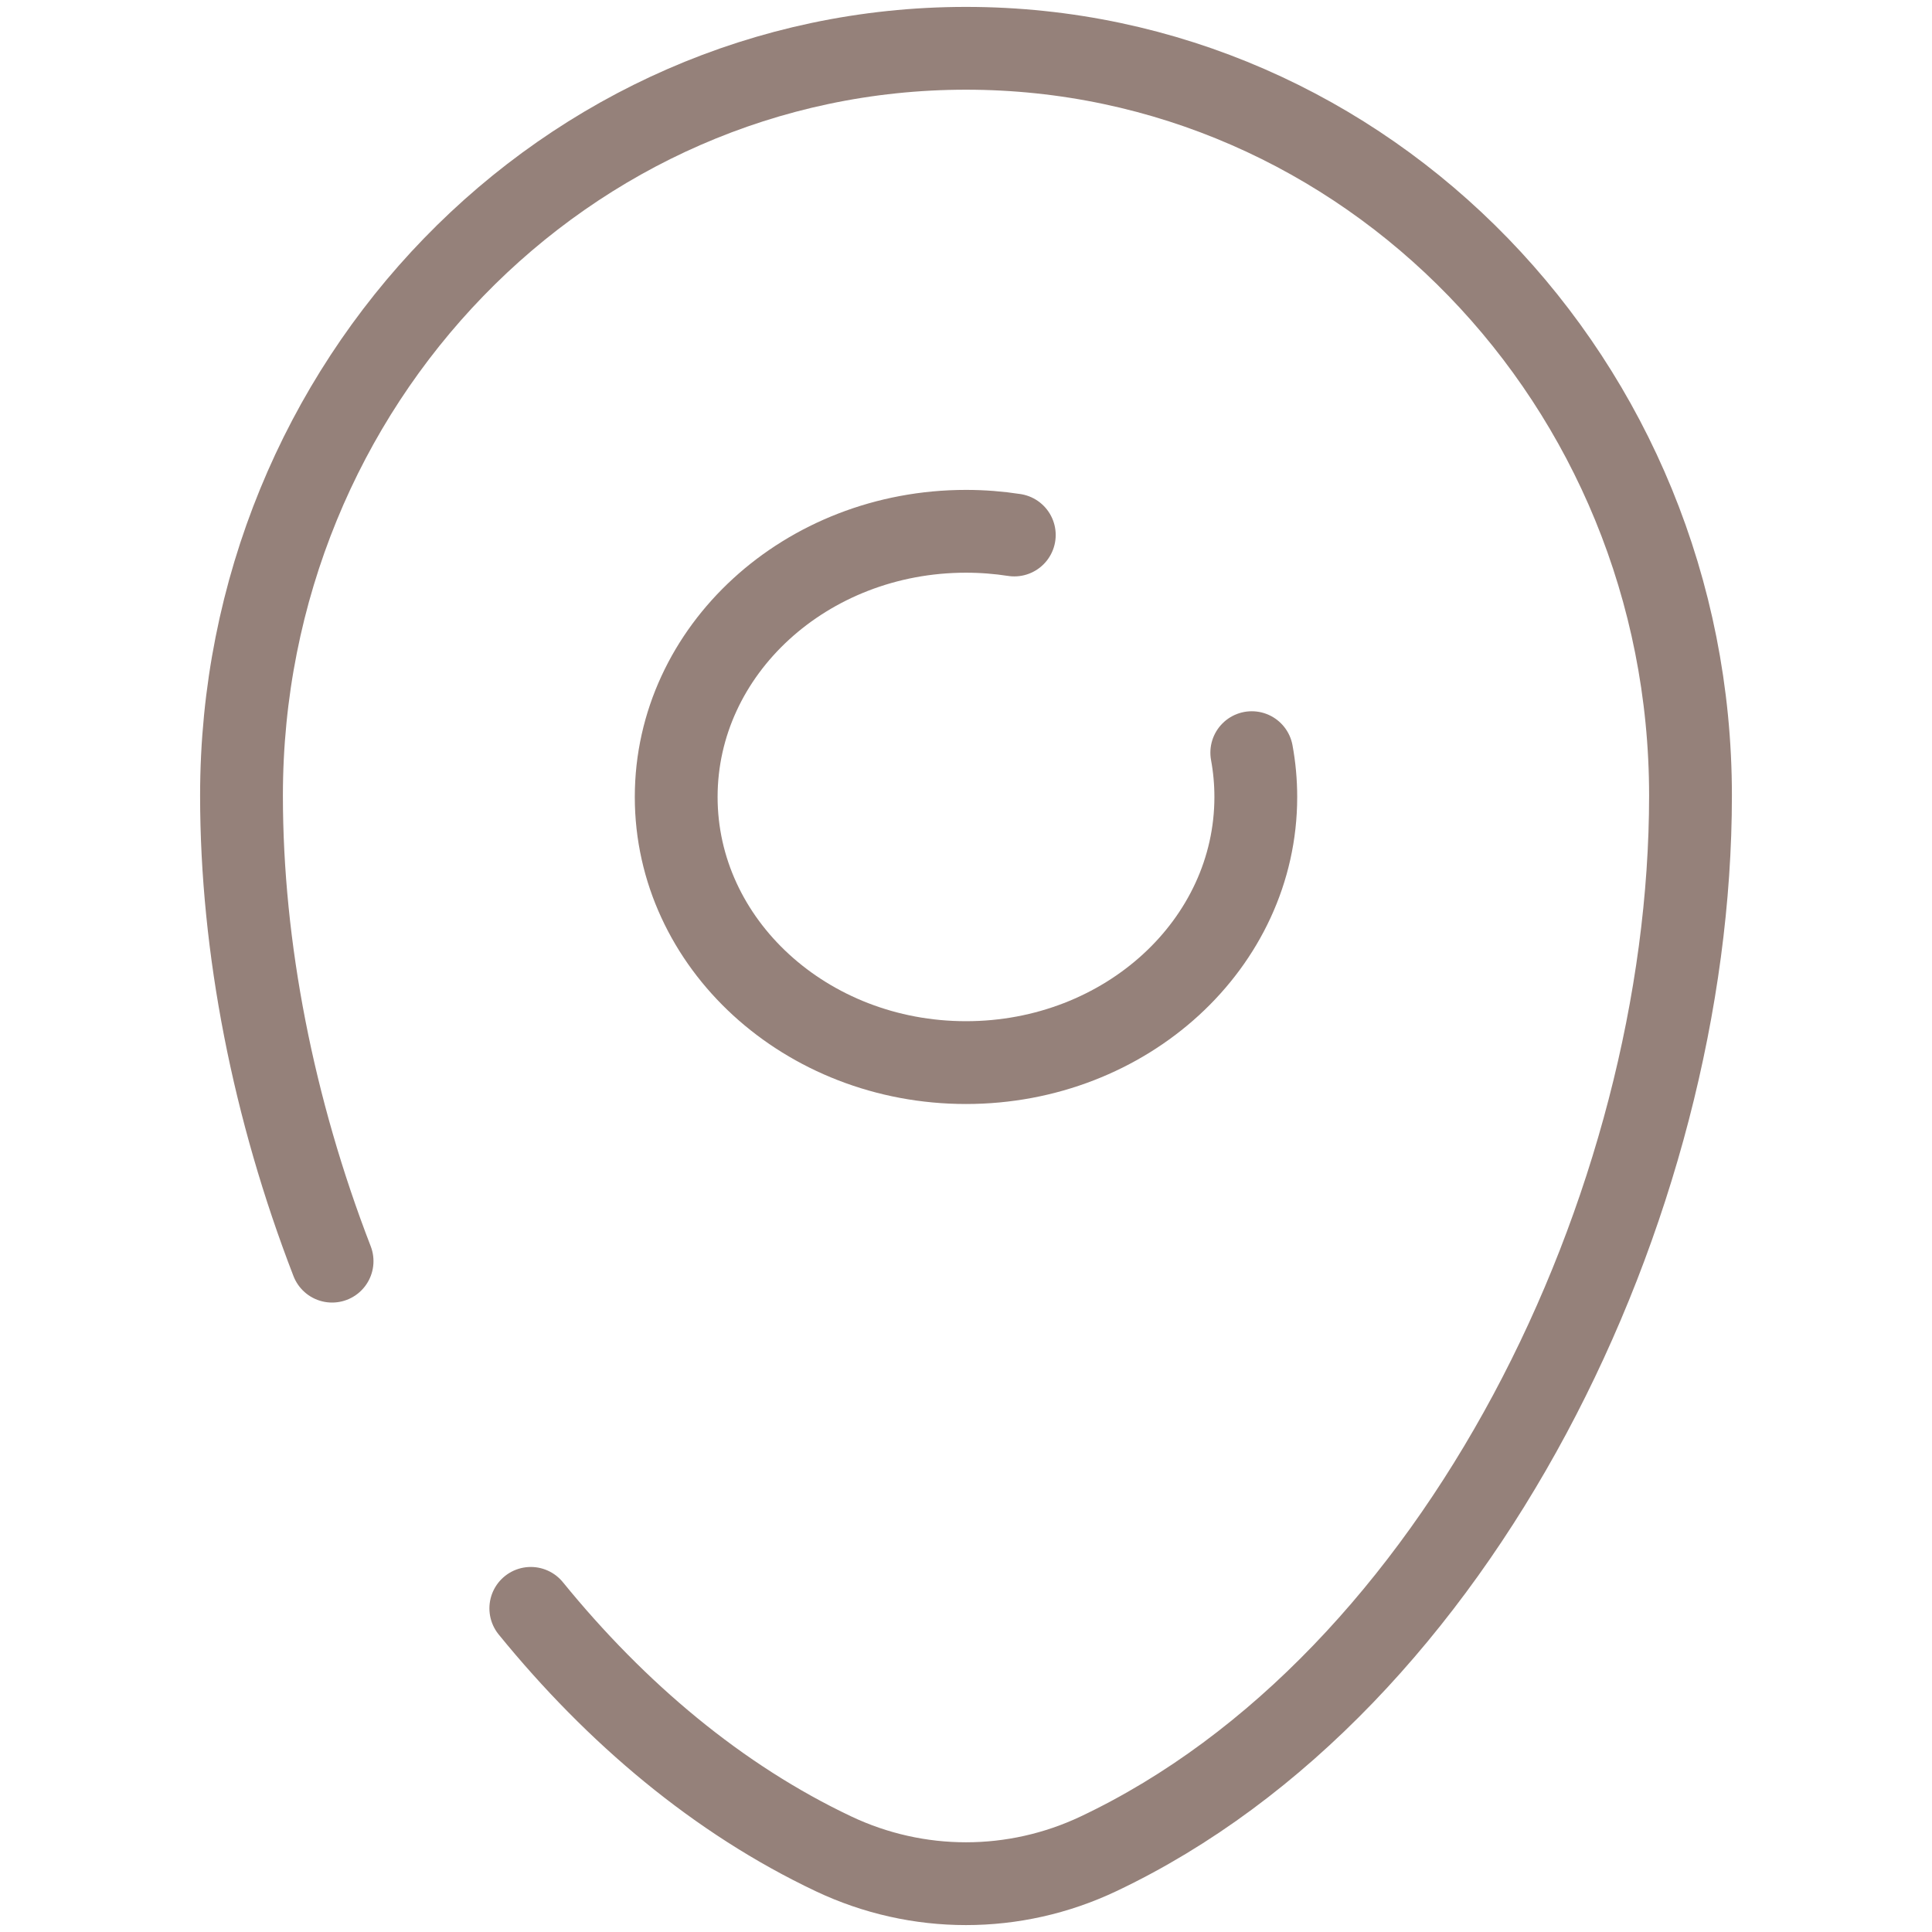 <svg width="35" height="35" viewBox="0 0 35 35" fill="none" xmlns="http://www.w3.org/2000/svg">
<path d="M18.375 9.692C18.09 9.648 17.798 9.625 17.5 9.625C14.6 9.625 12.25 11.78 12.25 14.438C12.25 17.095 14.6 19.25 17.5 19.25C20.4 19.25 22.75 17.095 22.75 14.438C22.75 14.164 22.725 13.896 22.677 13.635" stroke="#95817A" stroke-width="1.5" stroke-linecap="round"/>
<path d="M6.016 22.847C4.953 20.097 4.375 17.17 4.375 14.413C4.375 6.936 10.251 0.875 17.5 0.875C24.749 0.875 30.625 6.936 30.625 14.413C30.625 21.832 26.436 30.488 19.9 33.584C18.377 34.305 16.623 34.305 15.1 33.584C13.012 32.595 11.164 31.039 9.616 29.137" stroke="#95817A" stroke-width="1.5" stroke-linecap="round"/>
</svg>
